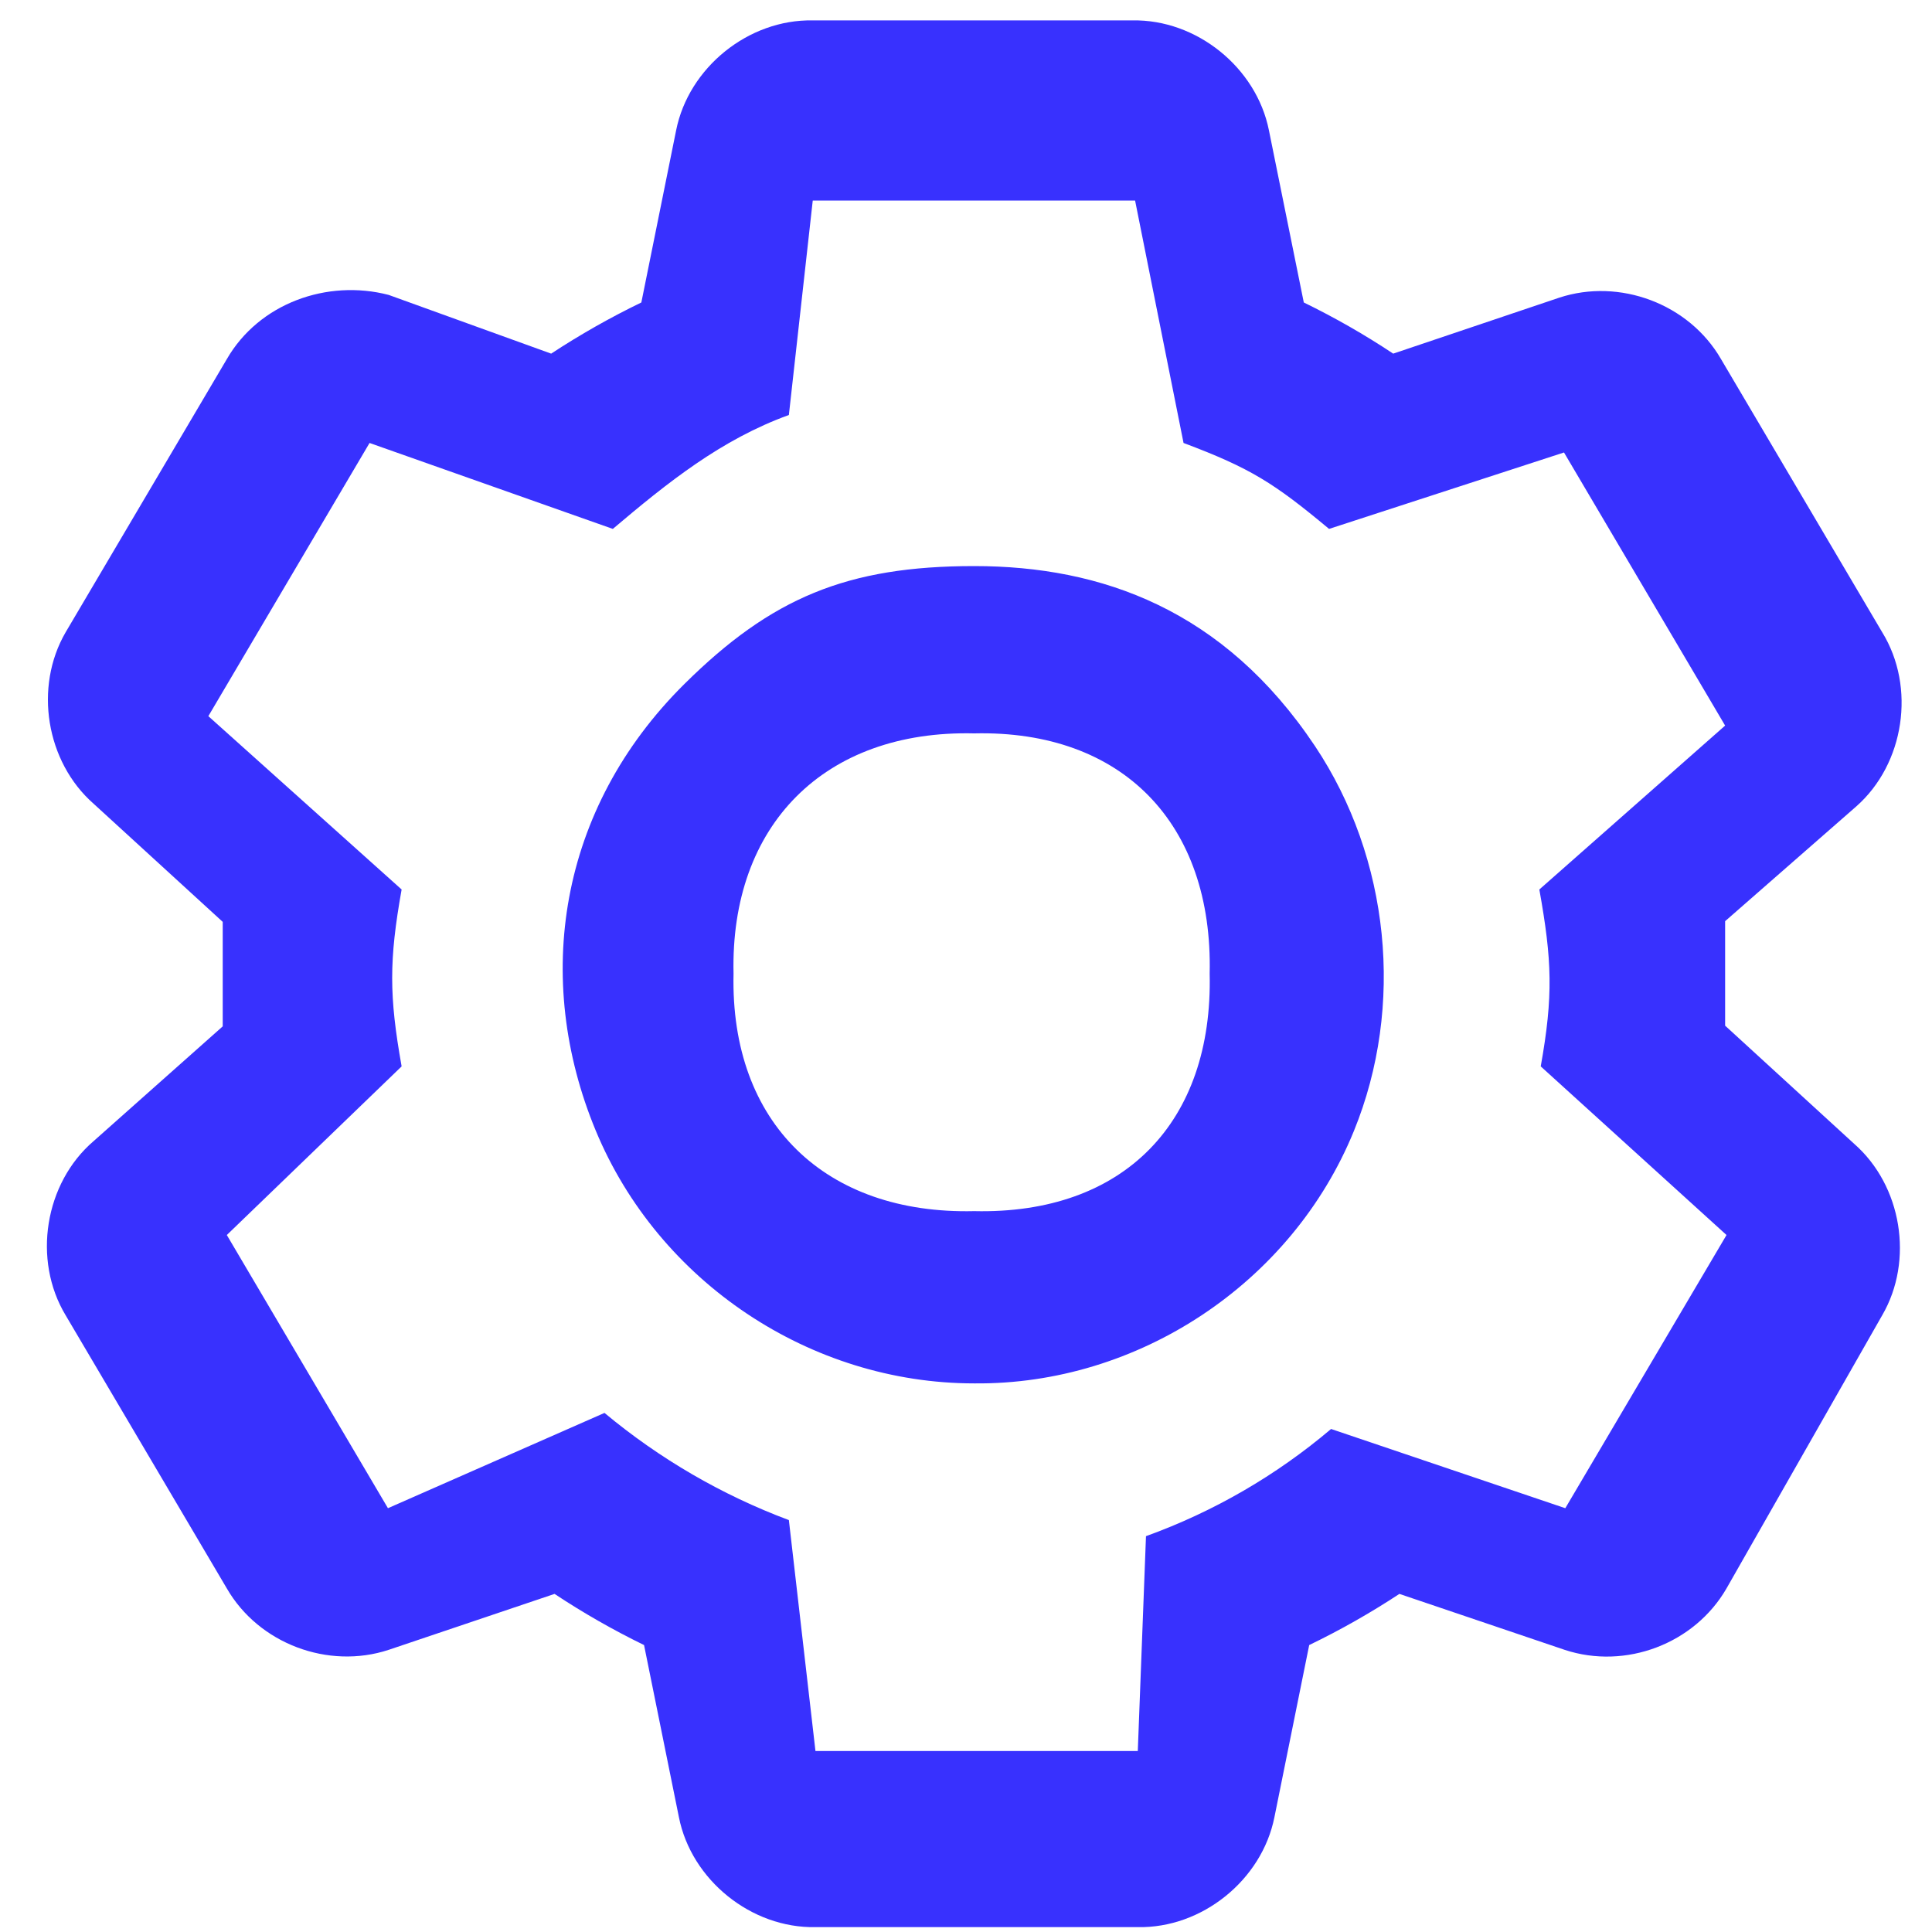 <?xml version="1.0" encoding="UTF-8"?> <svg xmlns="http://www.w3.org/2000/svg" width="25" height="25" viewBox="0 0 25 25" fill="none"> <path fill-rule="evenodd" clip-rule="evenodd" d="M12.606 17.901C14.726 17.922 16.715 16.606 17.519 14.636C18.179 13.019 17.985 11.106 17.015 9.653C15.836 7.889 14.254 7.325 12.606 7.325C10.959 7.325 9.98 7.738 8.857 8.85C7.223 10.469 6.896 12.668 7.708 14.628C8.52 16.588 10.485 17.901 12.606 17.901ZM12.606 9.49C14.526 9.445 15.698 10.659 15.653 12.599C15.698 14.518 14.546 15.717 12.606 15.672C10.687 15.717 9.447 14.539 9.492 12.599C9.447 10.68 10.666 9.444 12.606 9.49Z" fill="#3831FE"></path> <path fill-rule="evenodd" clip-rule="evenodd" d="M22.323 11.92V13.272L23.993 14.801C24.61 15.342 24.768 16.31 24.356 17.019L22.341 20.554C21.927 21.271 21.035 21.609 20.247 21.349L18.108 20.625C17.734 20.871 17.345 21.092 16.941 21.287L16.491 23.514C16.329 24.328 15.553 24.953 14.723 24.937H10.552C9.723 24.953 8.946 24.328 8.785 23.514L8.334 21.287C7.934 21.092 7.547 20.871 7.176 20.625L5.029 21.349C4.249 21.606 3.349 21.271 2.935 20.554L0.849 17.019C0.418 16.303 0.577 15.31 1.211 14.766L2.882 13.281V11.929L1.211 10.4C0.595 9.859 0.437 8.891 0.849 8.182L2.935 4.647C3.351 3.926 4.232 3.609 5.029 3.816L7.132 4.576C7.506 4.33 7.896 4.109 8.299 3.914L8.749 1.687C8.911 0.873 9.687 0.248 10.517 0.264H14.653C15.482 0.248 16.258 0.873 16.42 1.687L16.871 3.914C17.271 4.109 17.658 4.33 18.028 4.576L20.176 3.852C20.956 3.595 21.856 3.93 22.27 4.647L24.356 8.182C24.793 8.892 24.645 9.884 24.02 10.435L22.323 11.92ZM17.224 18.491L20.255 19.516L22.341 15.981L19.937 13.799C20.101 12.884 20.083 12.425 19.919 11.51L22.323 9.389L20.238 5.855L17.198 6.844C16.486 6.251 16.183 6.058 15.315 5.732L14.688 2.595H10.517L10.208 5.37C9.333 5.687 8.64 6.243 7.93 6.844L4.782 5.732L2.696 9.267L5.197 11.51C5.034 12.425 5.034 12.884 5.197 13.799L2.935 15.981L5.02 19.516L7.822 18.283C8.534 18.876 9.34 19.345 10.208 19.67L10.552 22.658H14.723L14.829 19.878C15.704 19.562 16.515 19.092 17.224 18.491Z" fill="#3831FE"></path> </svg> 